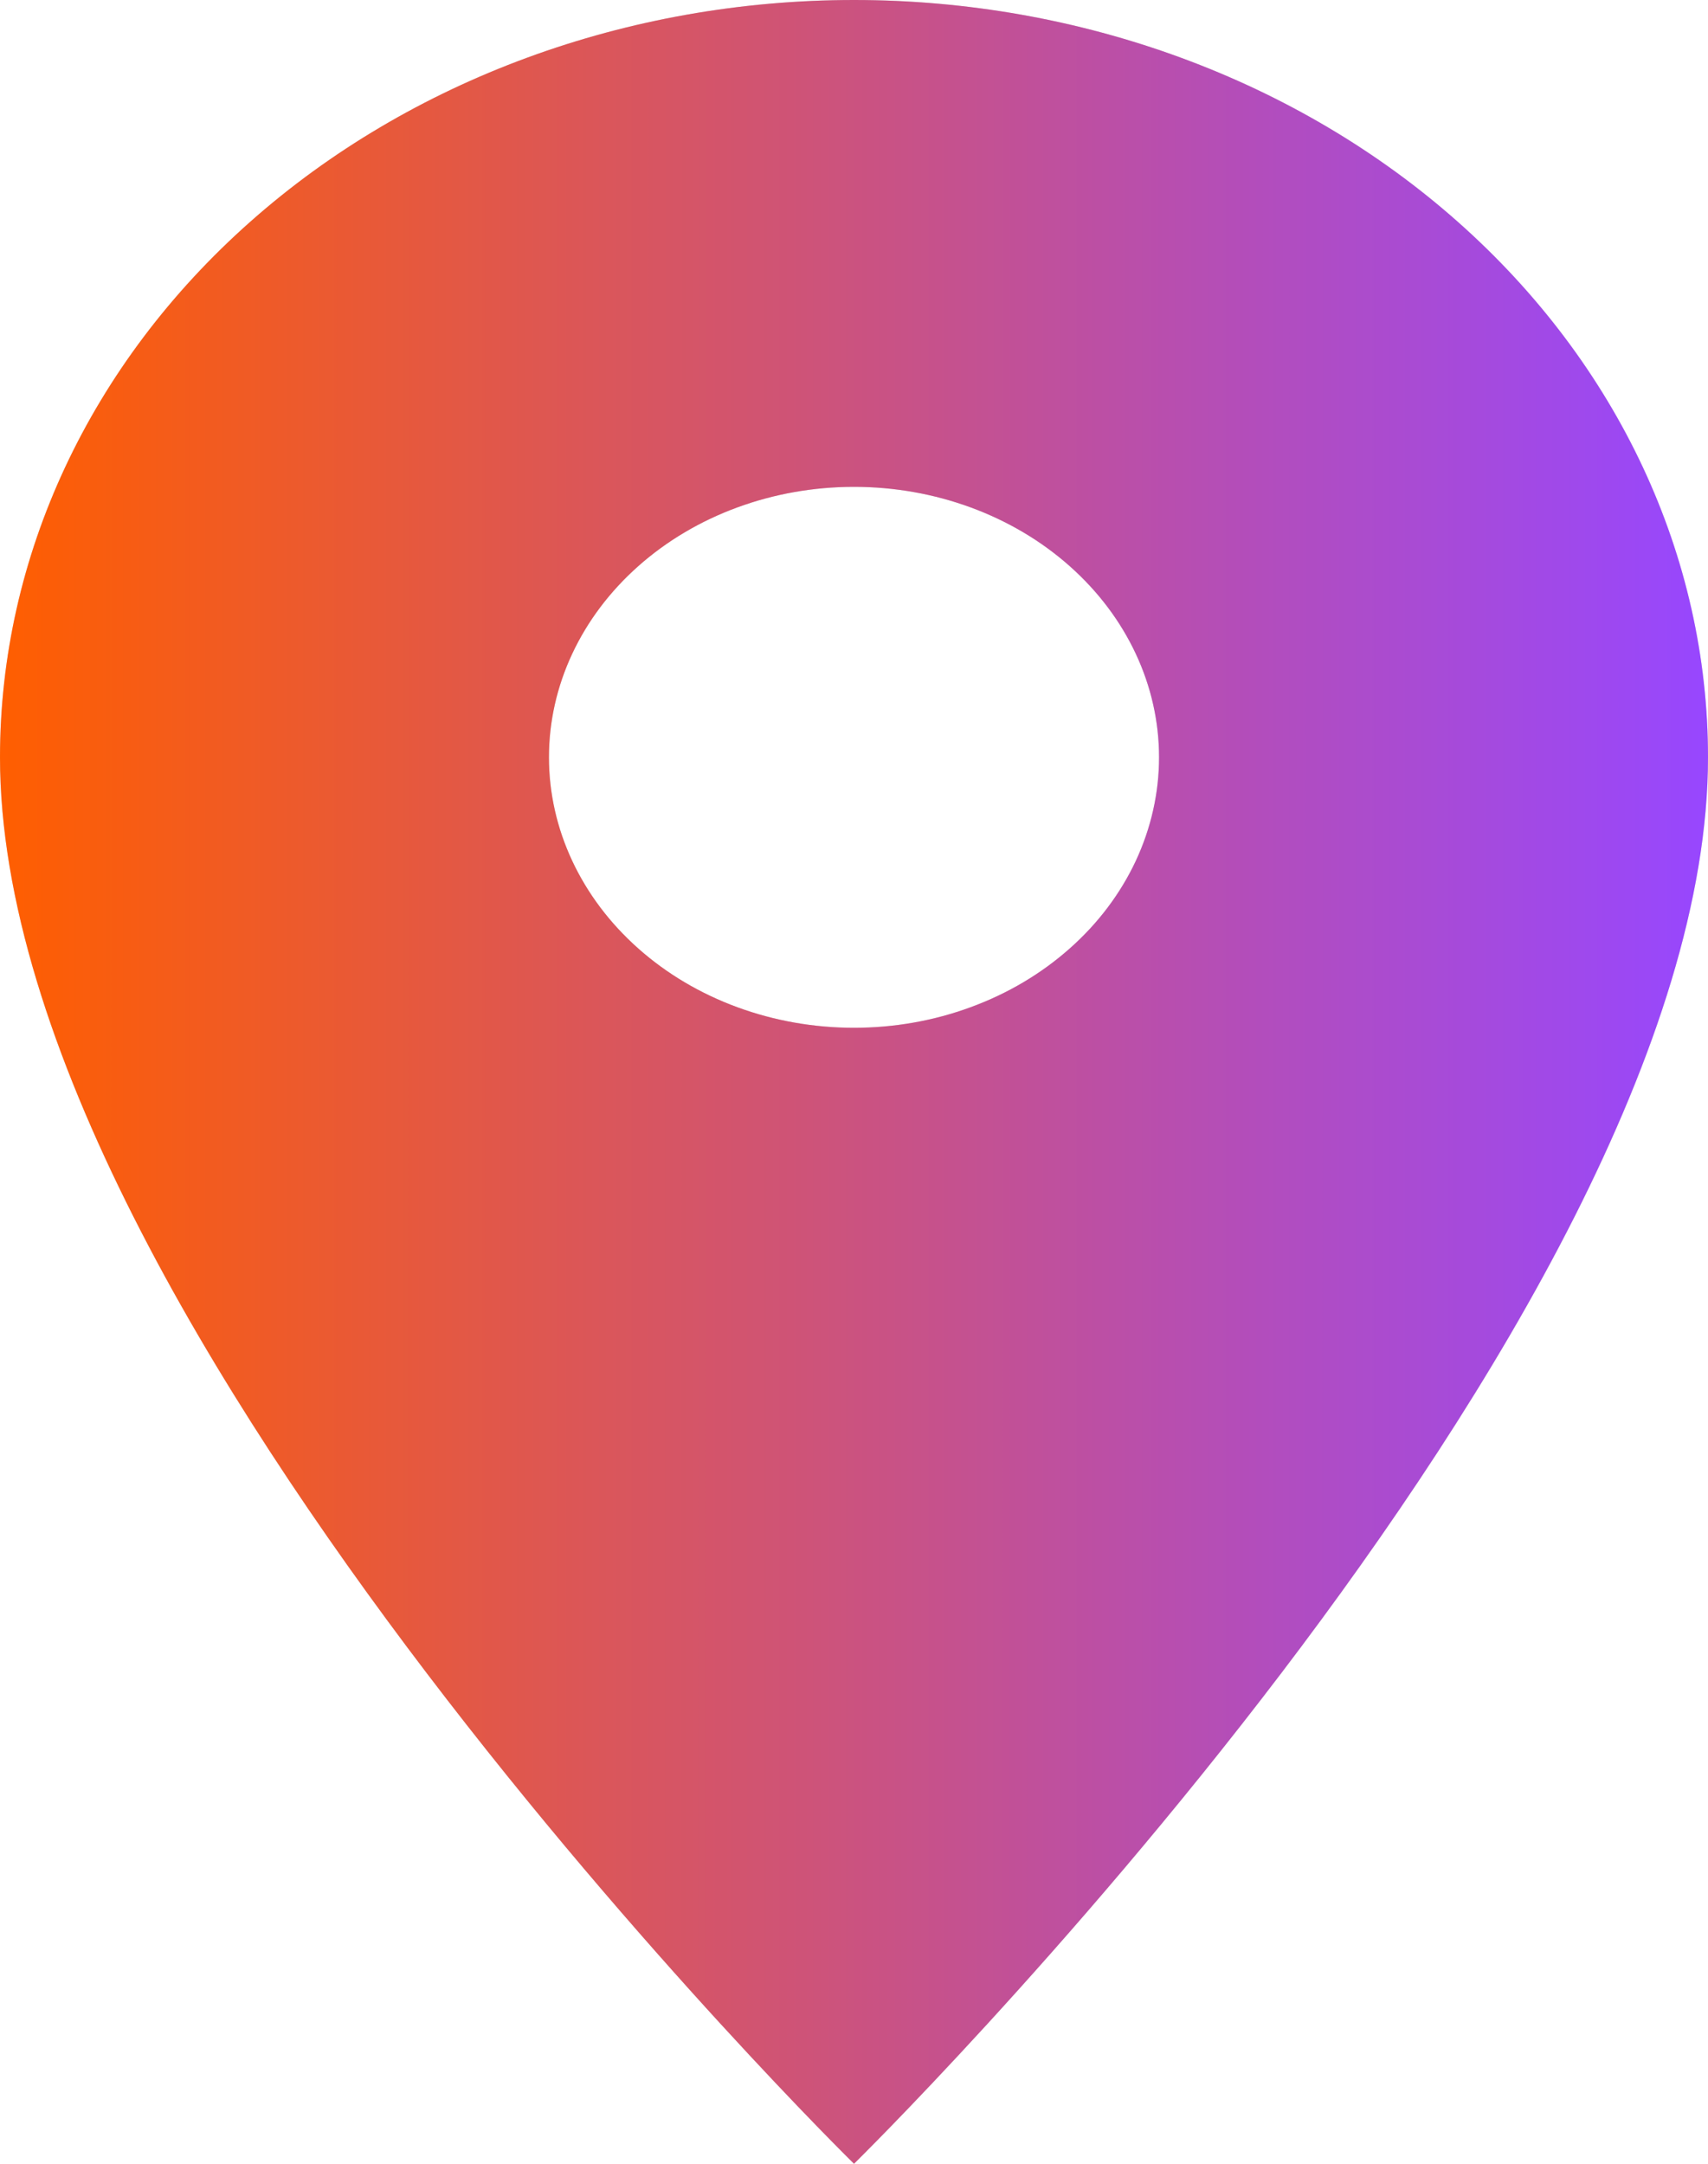 <svg width="15" height="19" viewBox="0 0 15 19" fill="none" xmlns="http://www.w3.org/2000/svg">
<path d="M7.5 9.025C6.79 9.025 6.108 8.775 5.606 8.329C5.104 7.884 4.821 7.28 4.821 6.65C4.821 6.02 5.104 5.416 5.606 4.971C6.108 4.525 6.79 4.275 7.5 4.275C8.21 4.275 8.892 4.525 9.394 4.971C9.896 5.416 10.179 6.02 10.179 6.65C10.179 6.962 10.109 7.271 9.975 7.559C9.84 7.847 9.643 8.109 9.394 8.329C9.145 8.55 8.85 8.725 8.525 8.844C8.2 8.964 7.852 9.025 7.5 9.025ZM7.5 0C5.511 0 3.603 0.701 2.197 1.948C0.79 3.195 0 4.886 0 6.65C0 11.637 7.5 19 7.5 19C7.5 19 15 11.637 15 6.65C15 4.886 14.21 3.195 12.803 1.948C11.397 0.701 9.489 0 7.5 0Z" fill="#D9D9D9"/>
<path d="M7.5 9.025C6.79 9.025 6.108 8.775 5.606 8.329C5.104 7.884 4.821 7.28 4.821 6.65C4.821 6.02 5.104 5.416 5.606 4.971C6.108 4.525 6.79 4.275 7.5 4.275C8.21 4.275 8.892 4.525 9.394 4.971C9.896 5.416 10.179 6.02 10.179 6.65C10.179 6.962 10.109 7.271 9.975 7.559C9.84 7.847 9.643 8.109 9.394 8.329C9.145 8.55 8.85 8.725 8.525 8.844C8.2 8.964 7.852 9.025 7.5 9.025ZM7.5 0C5.511 0 3.603 0.701 2.197 1.948C0.79 3.195 0 4.886 0 6.65C0 11.637 7.5 19 7.5 19C7.5 19 15 11.637 15 6.65C15 4.886 14.21 3.195 12.803 1.948C11.397 0.701 9.489 0 7.5 0Z" fill="url(#paint0_linear_1_919)"/>
<defs>
<linearGradient id="paint0_linear_1_919" x1="0" y1="9.5" x2="15" y2="9.501" gradientUnits="userSpaceOnUse">
<stop stop-color="#FF5E00"/>
<stop offset="1" stop-color="#9747FF"/>
</linearGradient>
</defs>
</svg>
